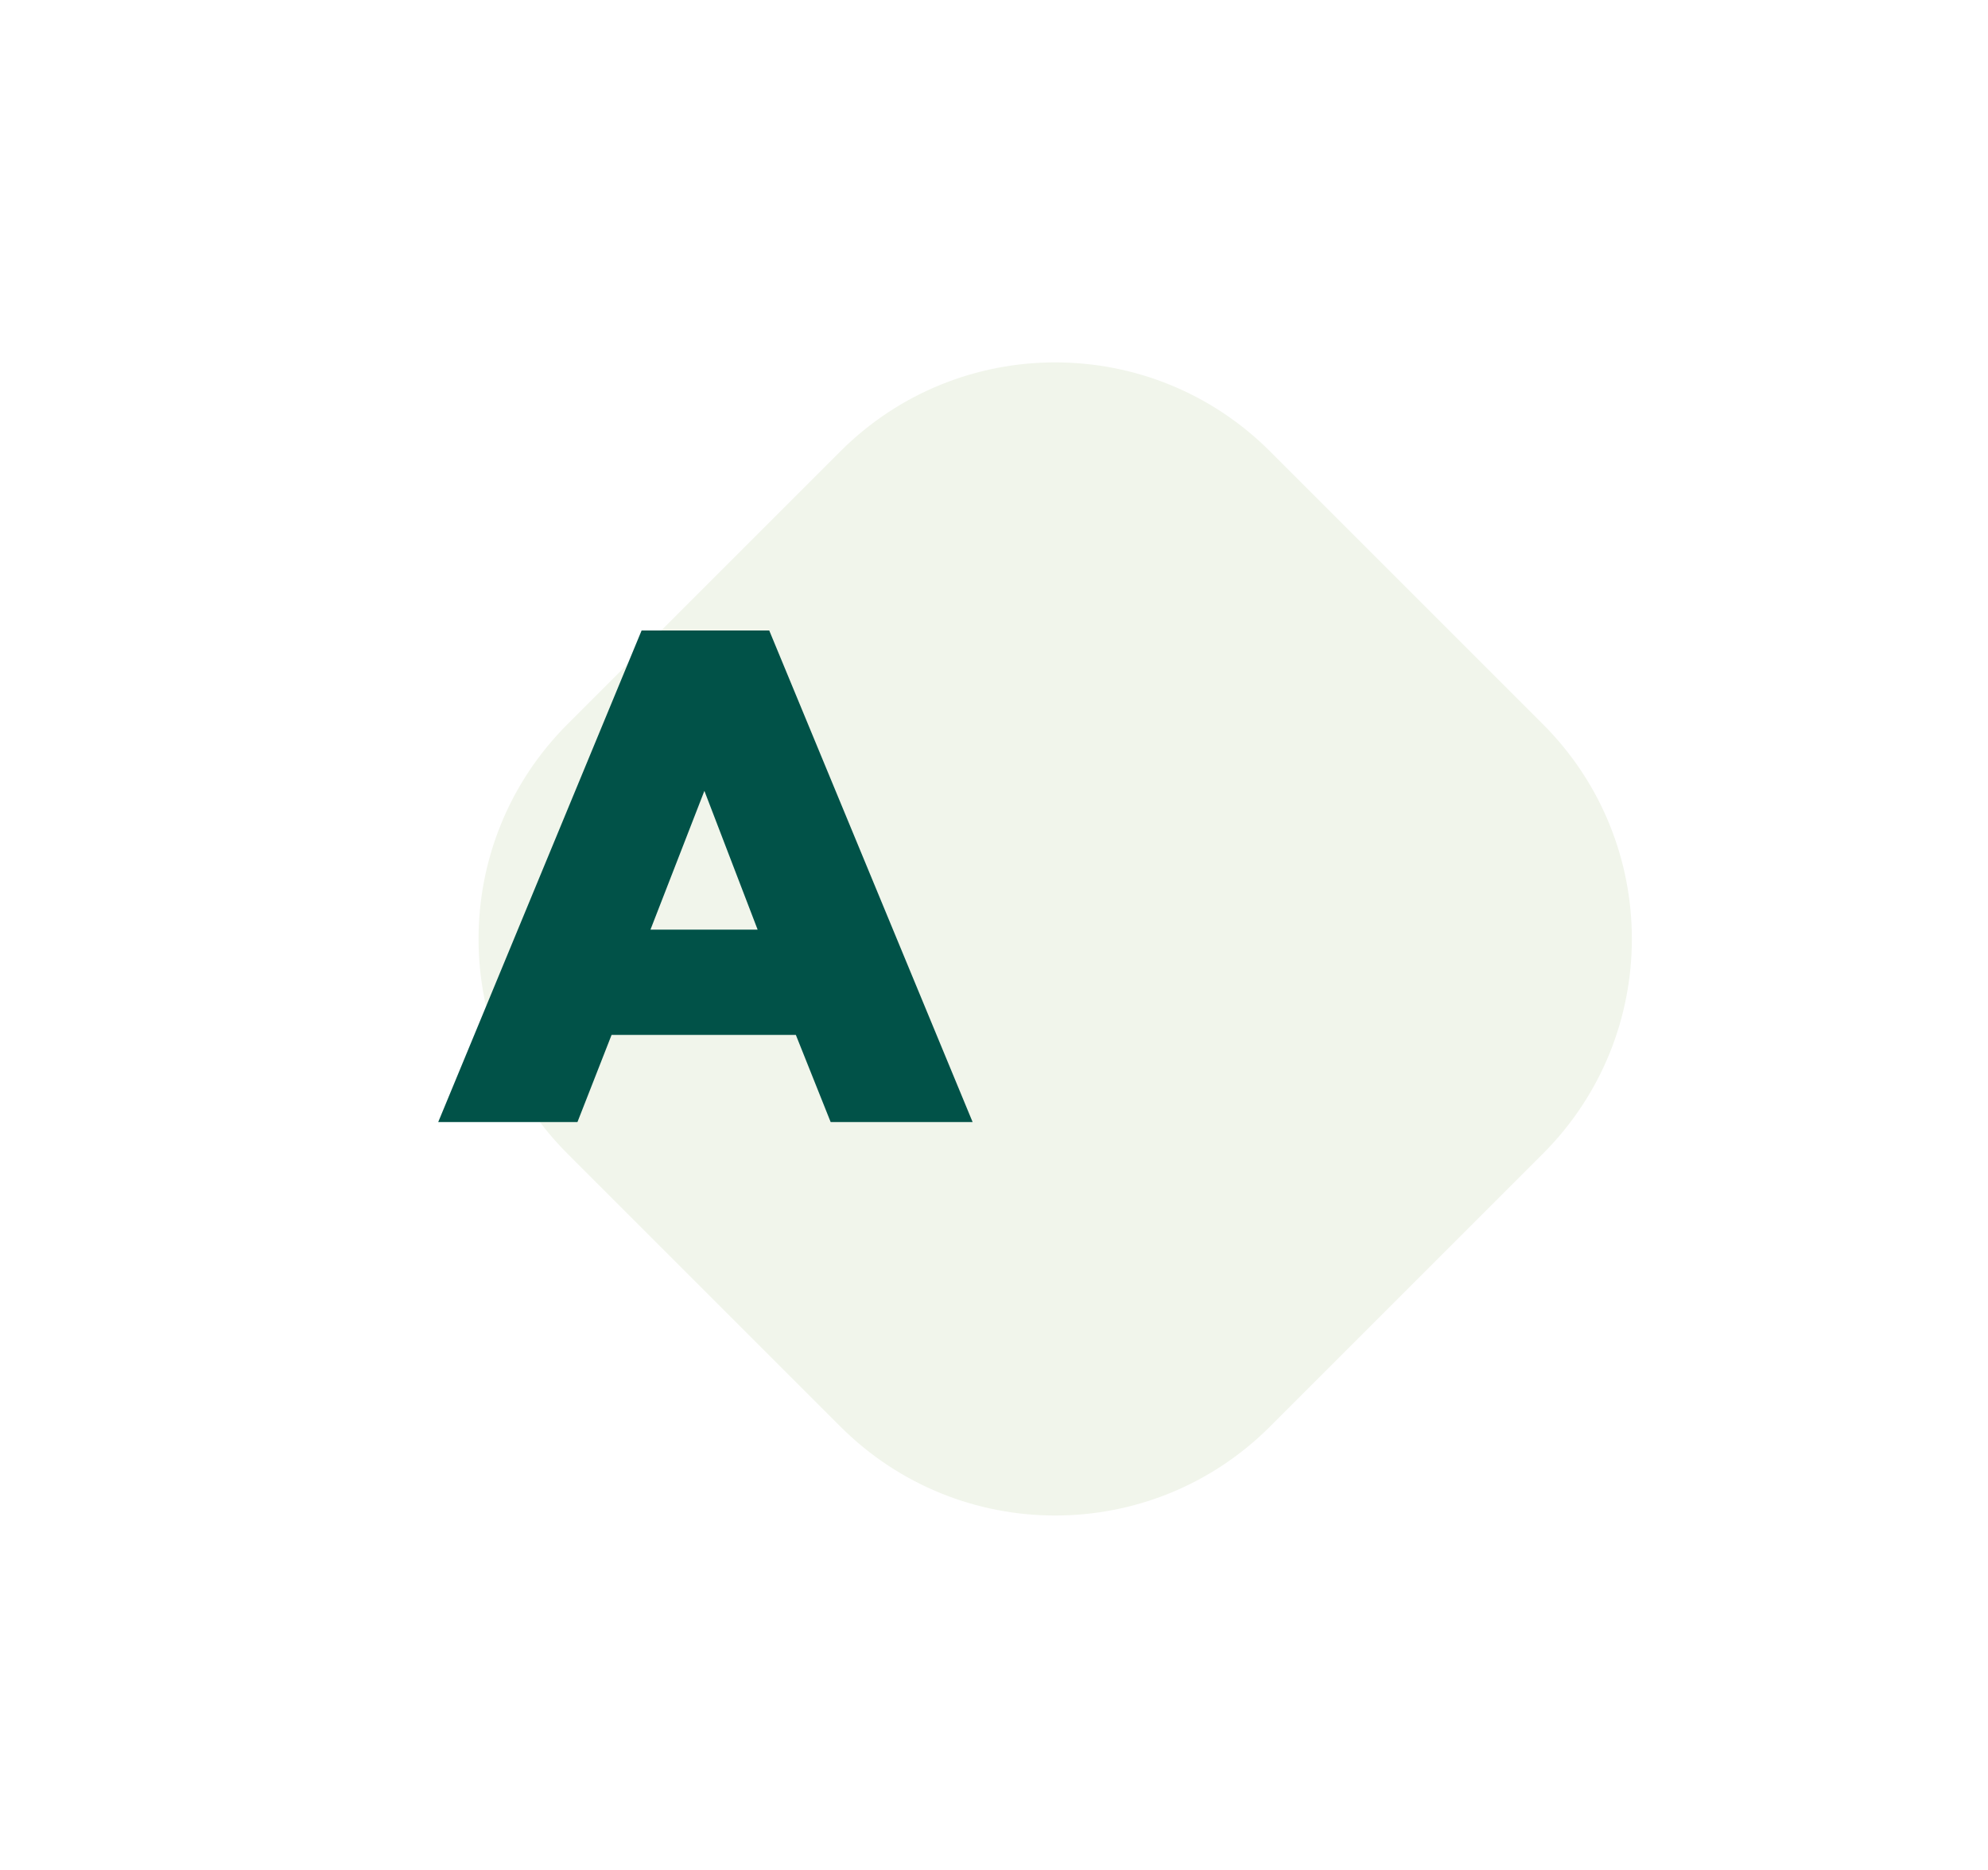 <svg width="186" height="175" viewBox="0 0 186 175" fill="none" xmlns="http://www.w3.org/2000/svg">
<g filter="url(#filter0_d_6255_446)">
<path d="M45.628 40.235C56.728 29.135 74.725 29.135 85.825 40.235L111.355 65.766C122.455 76.866 122.455 94.862 111.355 105.963L85.825 131.493C74.725 142.593 56.728 142.593 45.628 131.493L20.098 105.963C8.998 94.862 8.998 76.866 20.098 65.766L45.628 40.235Z" fill="#F1F5EB"/>
</g>
<path d="M70.885 86.992L65.904 74.007L60.859 86.992H70.885ZM60.029 59H71.971L91 105H77.718L74.461 96.844H57.22L54.027 105H41L60.029 59Z" fill="#015248"/>
<defs>
<filter id="filter0_d_6255_446" x="11.773" y="0.91" width="173.906" height="173.908" filterUnits="userSpaceOnUse" color-interpolation-filters="sRGB">
<feFlood flood-opacity="0" result="BackgroundImageFix"/>
<feColorMatrix in="SourceAlpha" type="matrix" values="0 0 0 0 0 0 0 0 0 0 0 0 0 0 0 0 0 0 127 0" result="hardAlpha"/>
<feOffset dx="33" dy="2"/>
<feGaussianBlur stdDeviation="16.5"/>
<feComposite in2="hardAlpha" operator="out"/>
<feColorMatrix type="matrix" values="0 0 0 0 0 0 0 0 0 0 0 0 0 0 0 0 0 0 0.22 0"/>
<feBlend mode="normal" in2="BackgroundImageFix" result="effect1_dropShadow_6255_446"/>
<feBlend mode="normal" in="SourceGraphic" in2="effect1_dropShadow_6255_446" result="shape"/>
</filter>
</defs>
</svg>
